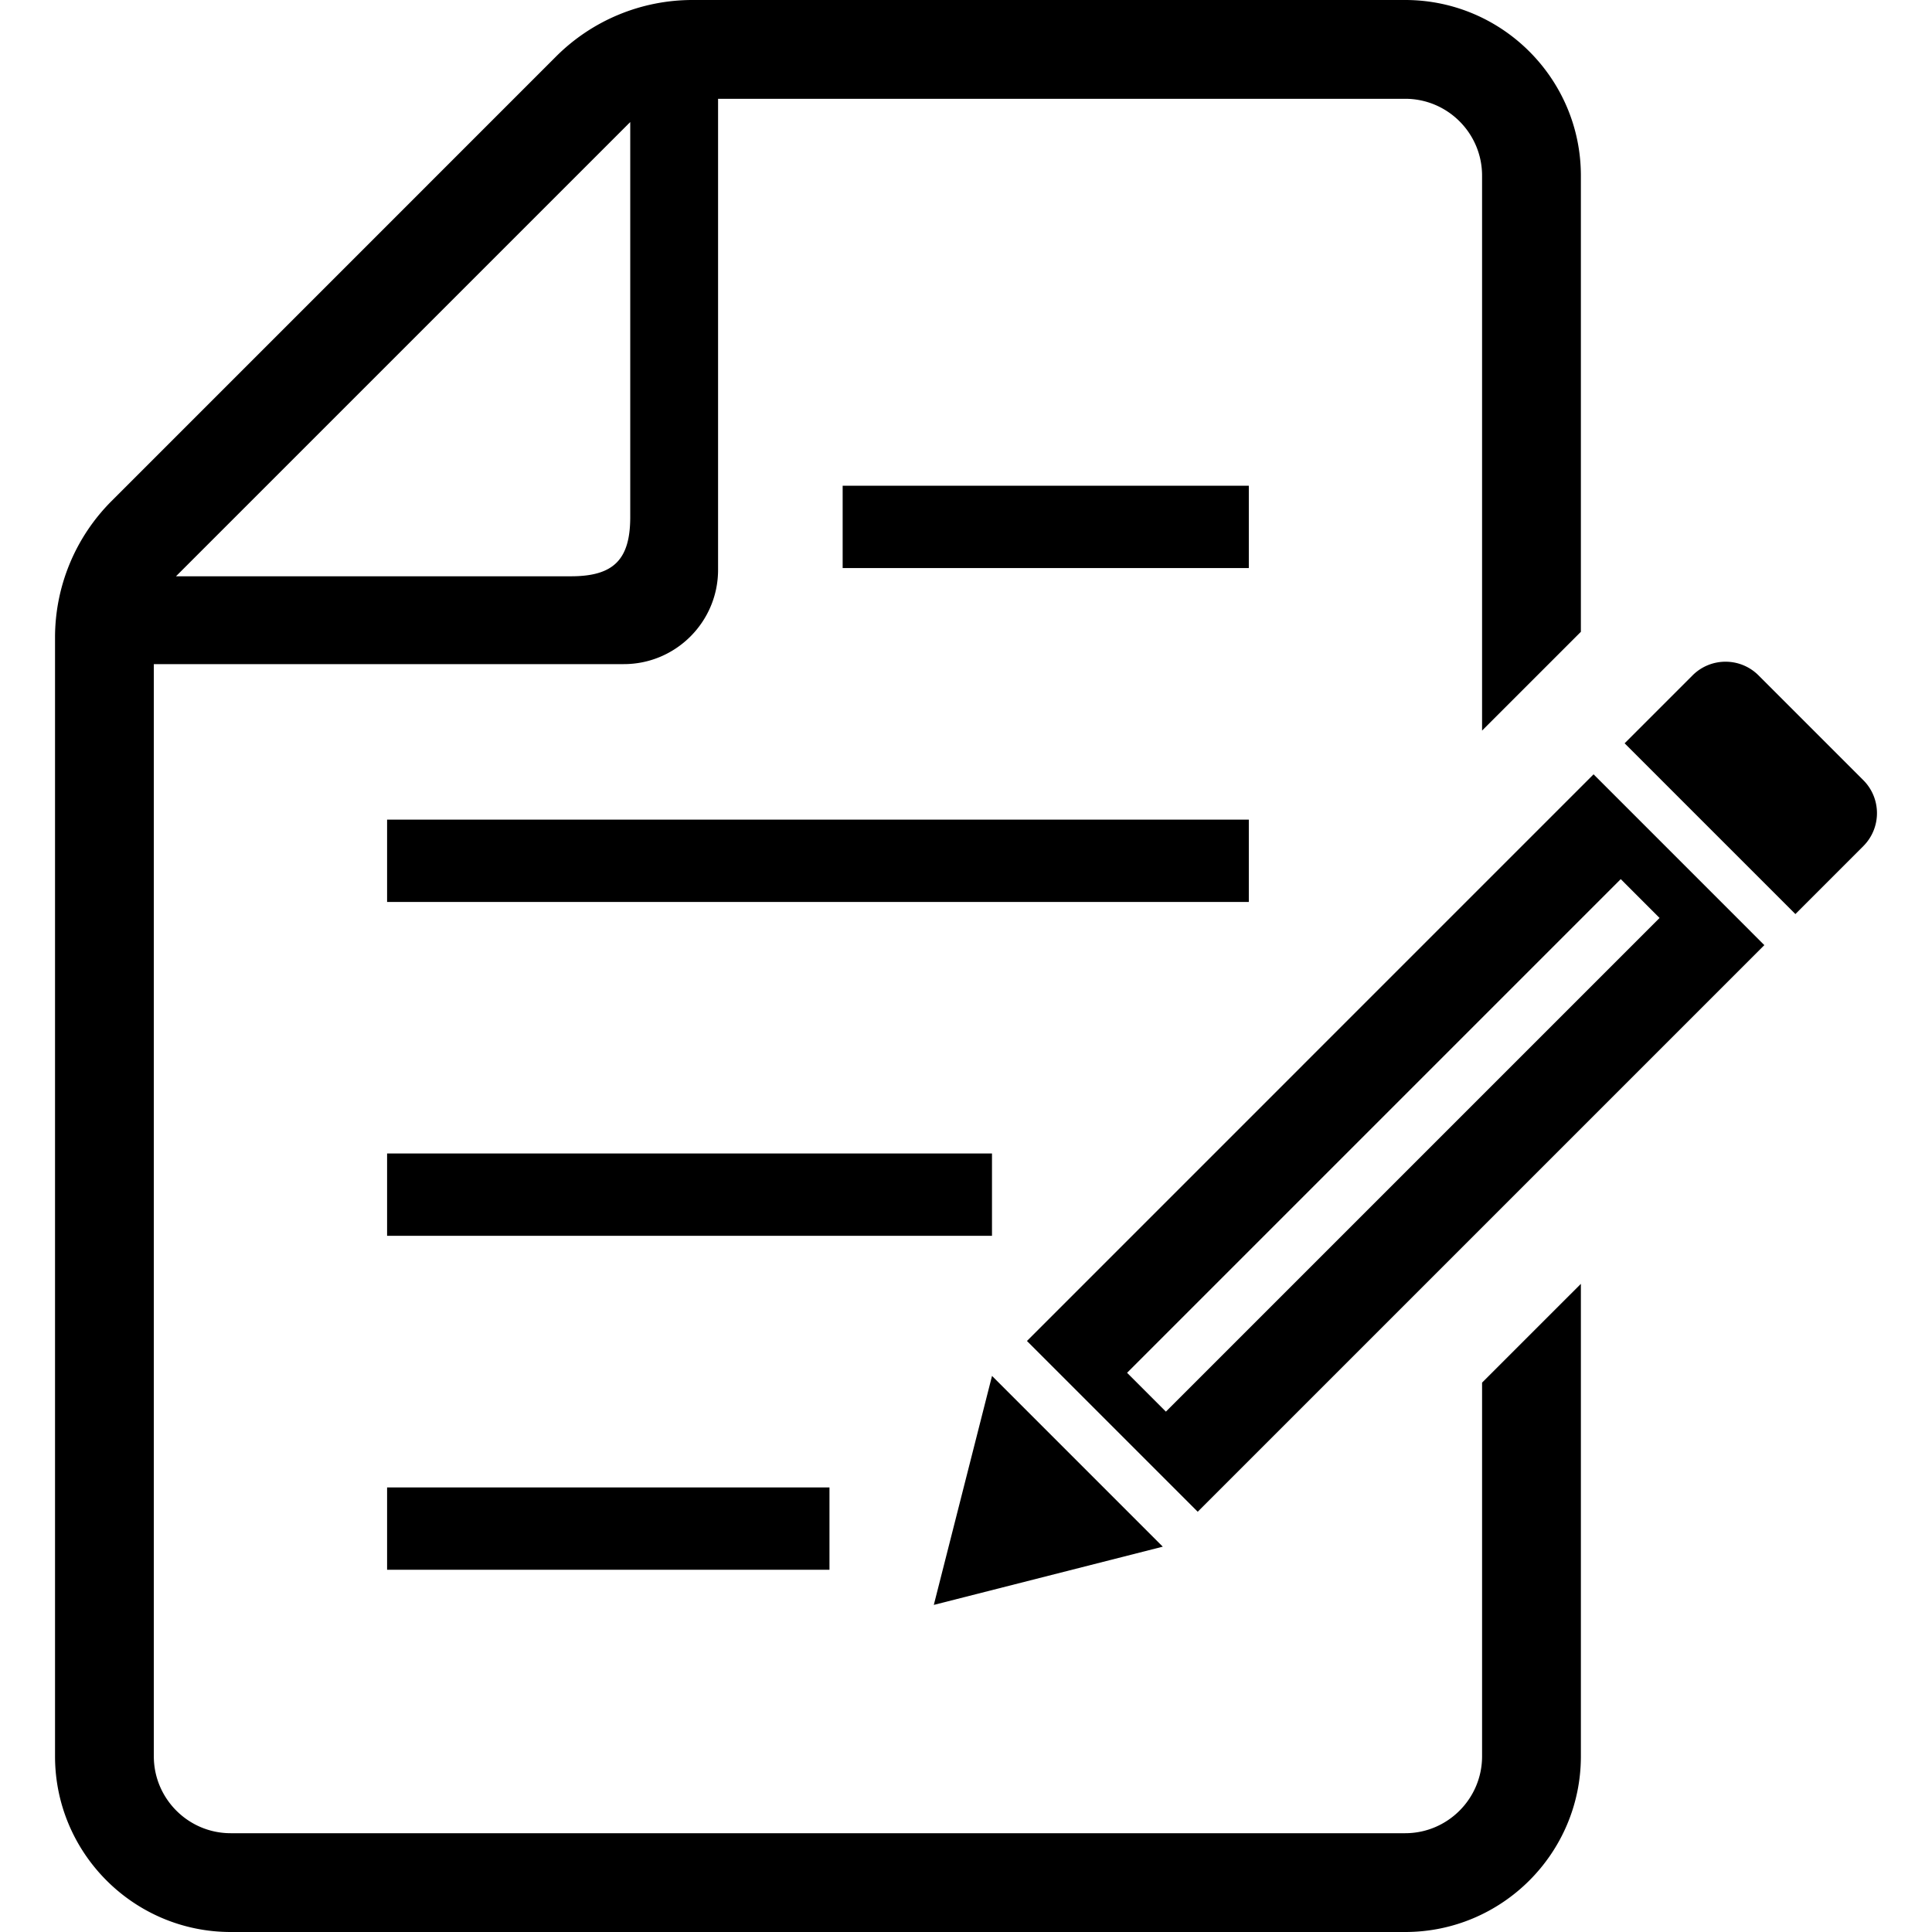 <svg version="1.1" id="_x32_" xmlns="http://www.w3.org/2000/svg" x="0" y="0" viewBox="0 0 512 512" style="width:256px;height:256px;opacity:1" xml:space="preserve"><style>.st0{fill:#000000}</style><path class="st0" style="fill:#000000" d="M102.583 394.18h117.236V416H102.583zM102.583 305.684h160.305v21.82H102.583zM102.583 217.205H330.95v21.82H102.583zM223.312 128.726H330.95v21.82H223.312z"/><path class="st0" d="M392.765 465.44c0 11.228-9.135 20.38-20.375 20.38H61.141c-11.241 0-20.376-9.151-20.376-20.38V175.998H165.32c13.773 0 24.976-11.211 24.976-24.988V26.181h182.093c11.24 0 20.375 9.135 20.375 20.364v147.07l26.185-26.18V46.544C418.949 20.885 398.06 0 372.389 0H183.532a51.117 51.117 0 0 0-36.164 14.968L29.565 132.78a51.13 51.13 0 0 0-14.981 36.168V465.44c0 25.675 20.89 46.56 46.557 46.56H372.39c25.671 0 46.56-20.885 46.56-46.56V340.23l-26.185 26.181v99.029zM167.021 32.345v104.656c0 11.319-4.41 15.721-15.726 15.721H46.639L167.021 32.345zM493.792 206.746l-27.761-27.761c-4.828-4.832-12.66-4.832-17.492 0l-17.998 17.998 45.258 45.253 17.993-17.997c4.832-4.833 4.832-12.661 0-17.493z" style="fill:#000000"/><path class="st0" style="fill:#000000" d="m262.897 364.632-15.428 60.684 60.681-15.432zM272.152 355.372l45.257 45.254L467.57 250.469l-45.257-45.262-150.161 150.165zM439.801 243.27 308.973 374.098l-10.285-10.294 130.827-130.828 10.286 10.294z"/></svg>